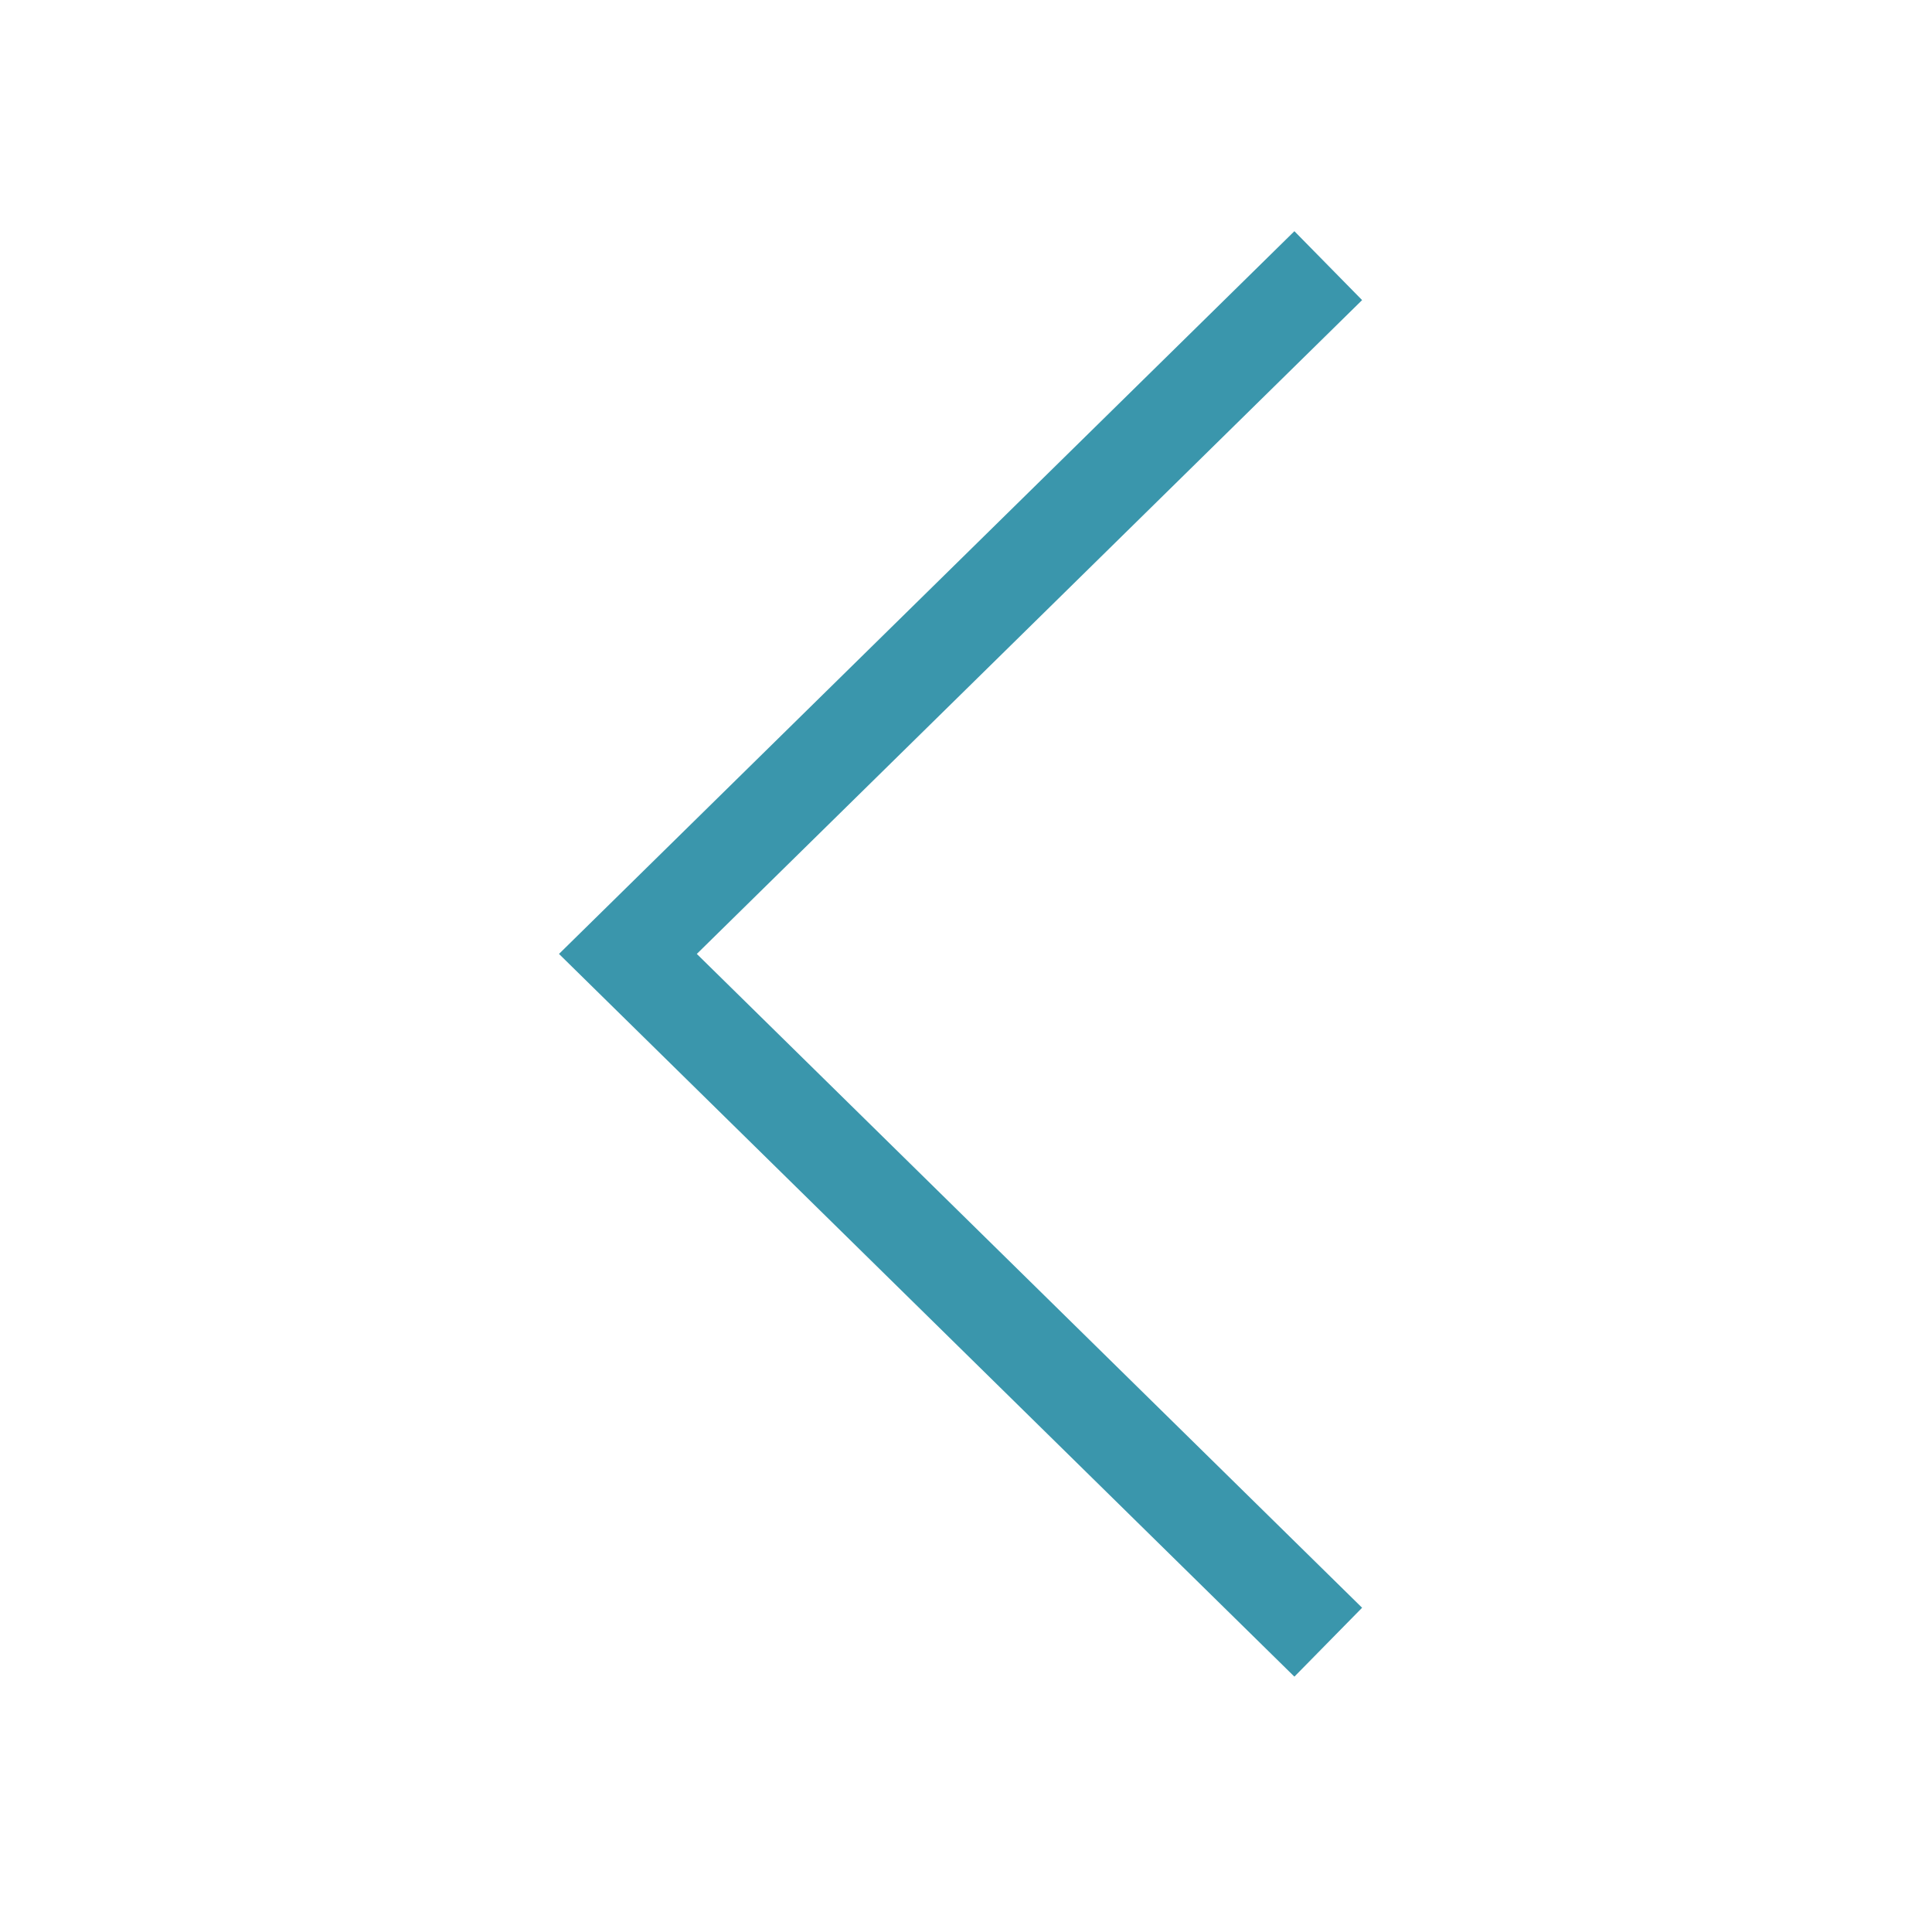 <svg width="40" height="40" viewBox="0 0 40 40" fill="none" xmlns="http://www.w3.org/2000/svg">
<g clip-path="url(#clip0_44_129)">
<path d="M27.5 5.5L13 19.75L27.5 34" stroke="#3A96AC" stroke-width="2"/>
</g>
<defs>
<clipPath id="clip0_44_129">
<rect width="40" height="40" fill="white"/>
</clipPath>
</defs>
</svg>
